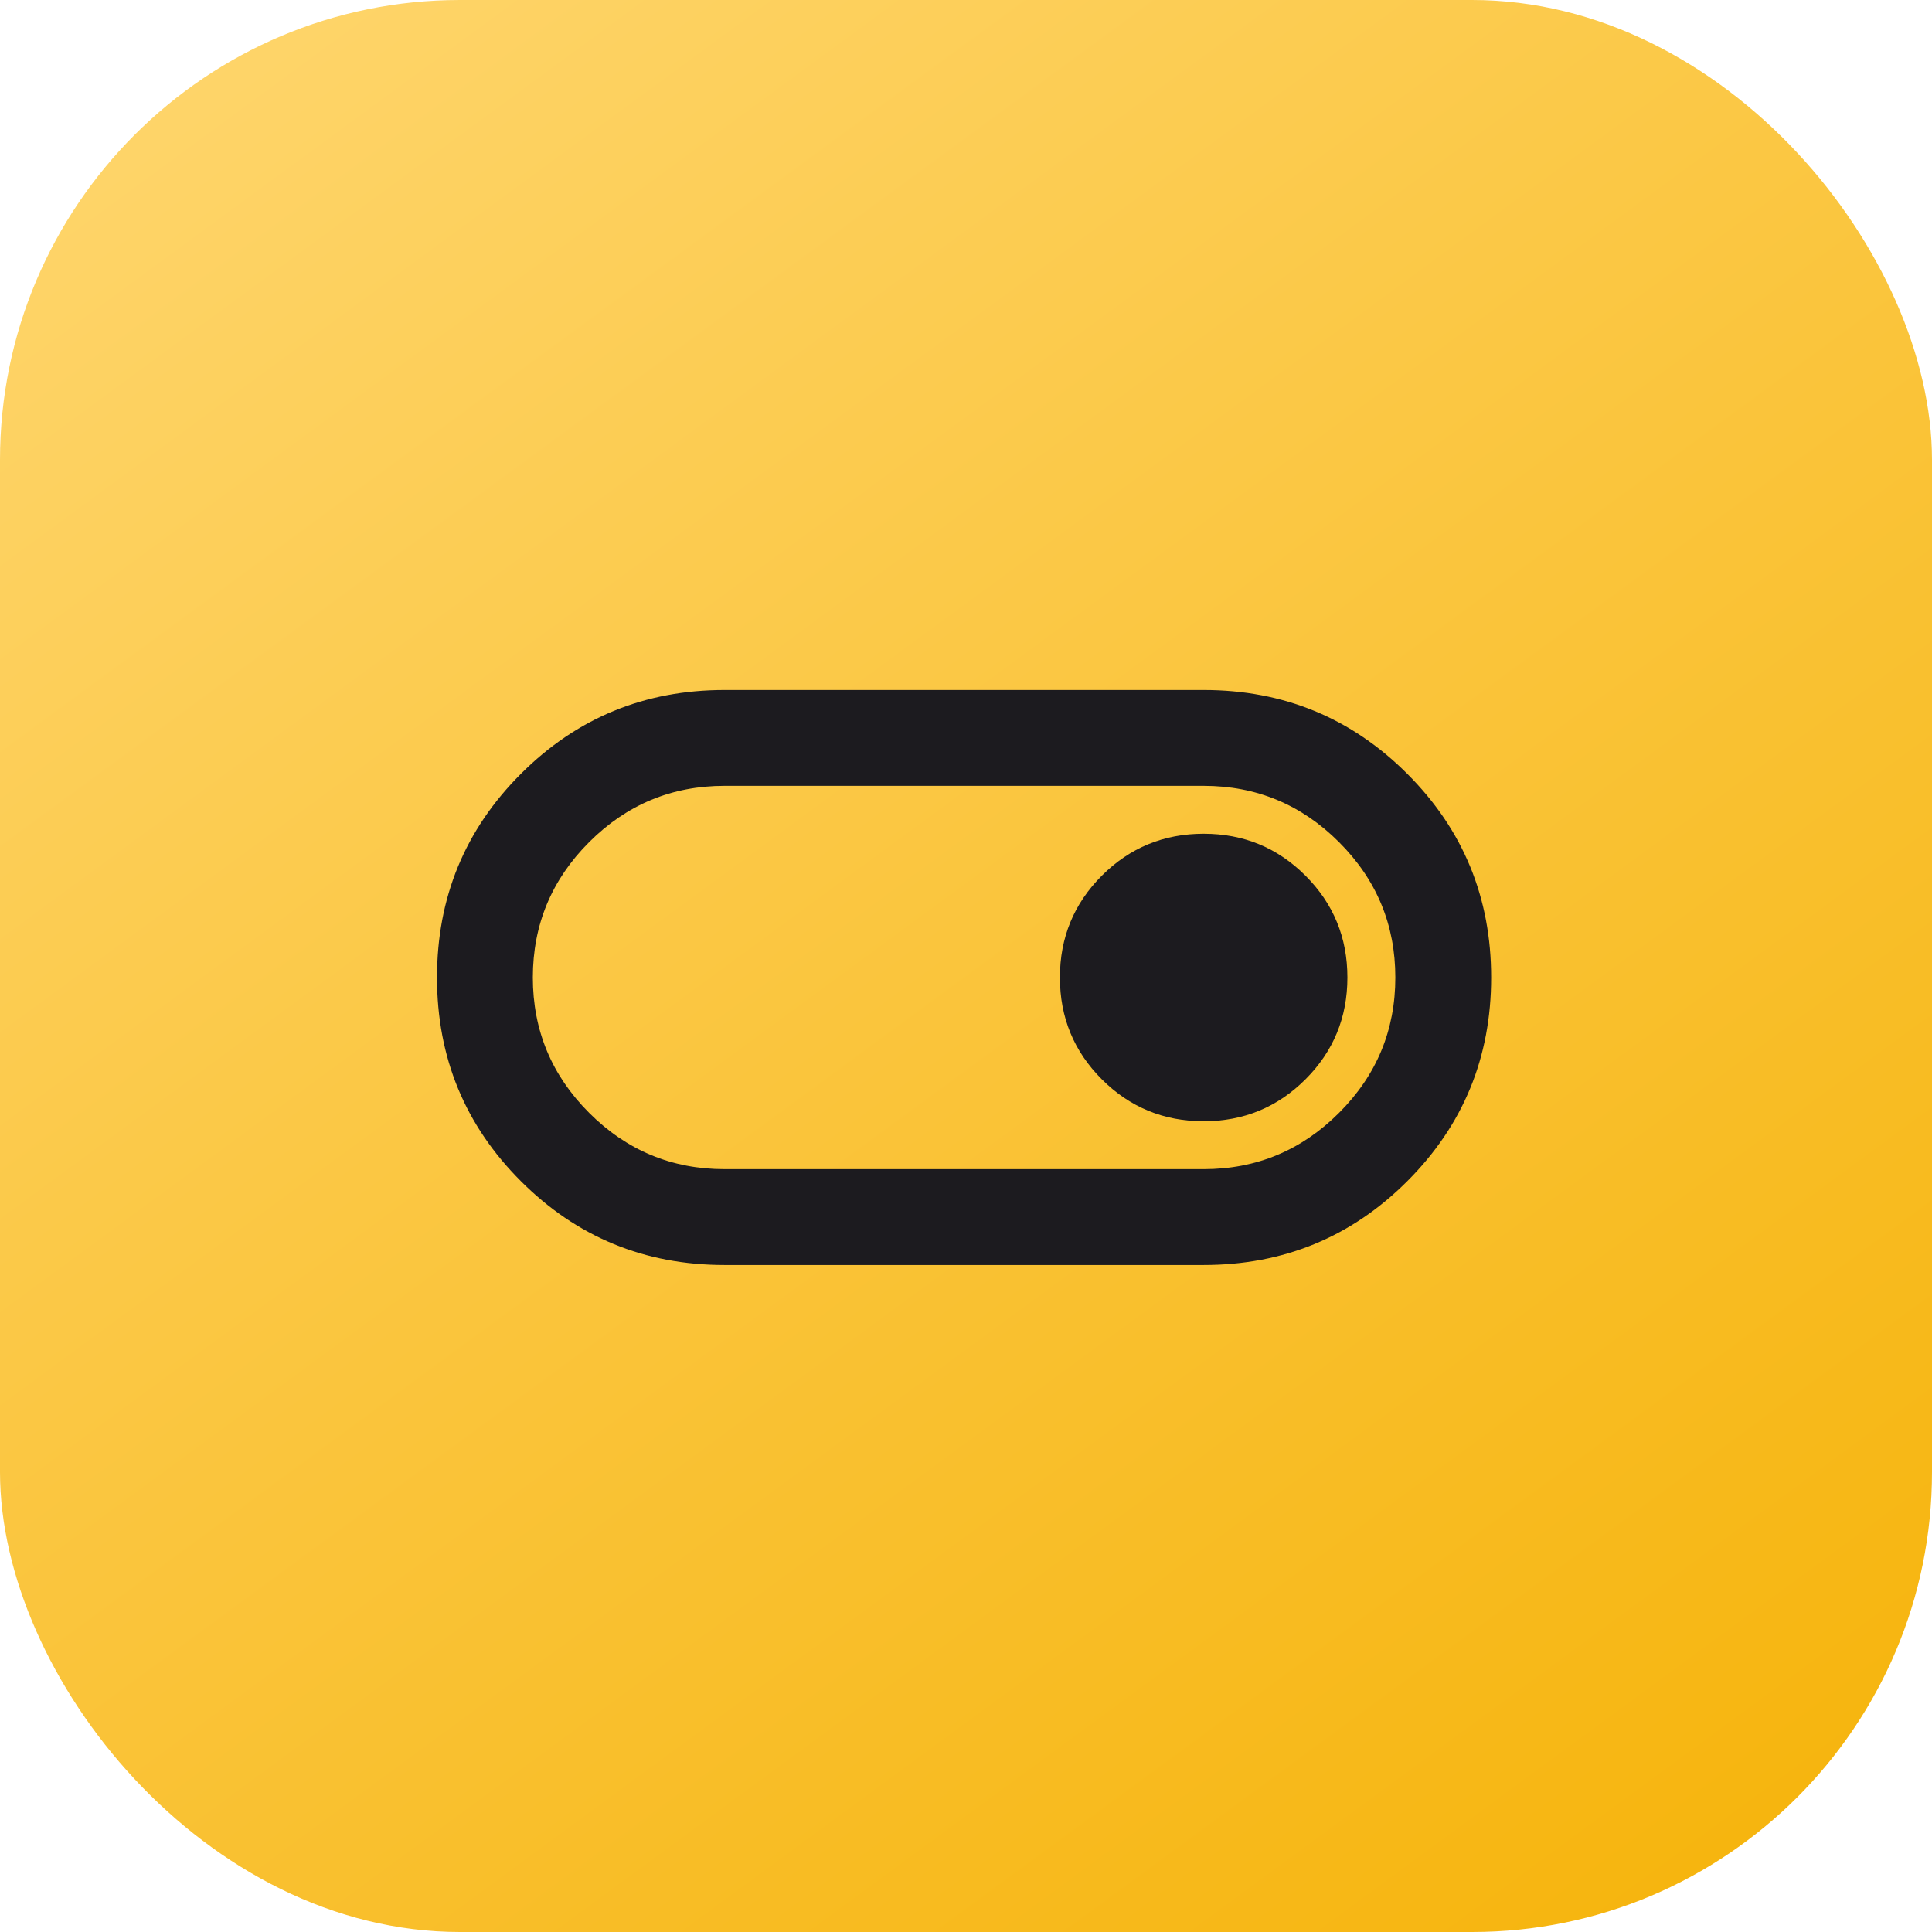 <svg width="84" height="84" viewBox="0 0 84 84" fill="none" xmlns="http://www.w3.org/2000/svg">
<rect width="84" height="84" rx="20" fill="url(#paint0_linear_28_87)"/>
<mask id="mask0_28_87" style="mask-type:alpha" maskUnits="userSpaceOnUse" x="17" y="17" width="50" height="50">
<rect x="17" y="17" width="50" height="50" fill="#D9D9D9"/>
</mask>
<g mask="url(#mask0_28_87)">
<path d="M31.5 55C28.028 55 25.076 53.785 22.646 51.354C20.215 48.924 19 45.972 19 42.5C19 39.028 20.215 36.076 22.646 33.646C25.076 31.215 28.028 30 31.5 30H52.333C55.806 30 58.757 31.215 61.188 33.646C63.618 36.076 64.833 39.028 64.833 42.5C64.833 45.972 63.618 48.924 61.188 51.354C58.757 53.785 55.806 55 52.333 55H31.5ZM52.333 50.833C54.625 50.833 56.587 50.017 58.219 48.385C59.851 46.754 60.667 44.792 60.667 42.5C60.667 40.208 59.851 38.246 58.219 36.615C56.587 34.983 54.625 34.167 52.333 34.167H31.5C29.208 34.167 27.247 34.983 25.615 36.615C23.983 38.246 23.167 40.208 23.167 42.5C23.167 44.792 23.983 46.754 25.615 48.385C27.247 50.017 29.208 50.833 31.5 50.833H52.333ZM52.333 48.75C54.069 48.75 55.545 48.142 56.76 46.927C57.976 45.712 58.583 44.236 58.583 42.5C58.583 40.764 57.976 39.288 56.76 38.073C55.545 36.858 54.069 36.25 52.333 36.25C50.597 36.25 49.121 36.858 47.906 38.073C46.691 39.288 46.083 40.764 46.083 42.5C46.083 44.236 46.691 45.712 47.906 46.927C49.121 48.142 50.597 48.75 52.333 48.75Z" fill="#1C1B1F"/>
</g>
<defs>
<linearGradient id="paint0_linear_28_87" x1="-4.058" y1="-2.824" x2="73.304" y2="102.617" gradientUnits="userSpaceOnUse">
<stop stop-color="#FFD874"/>
<stop offset="1" stop-color="#F5B000"/>
</linearGradient>
</defs>
</svg>
